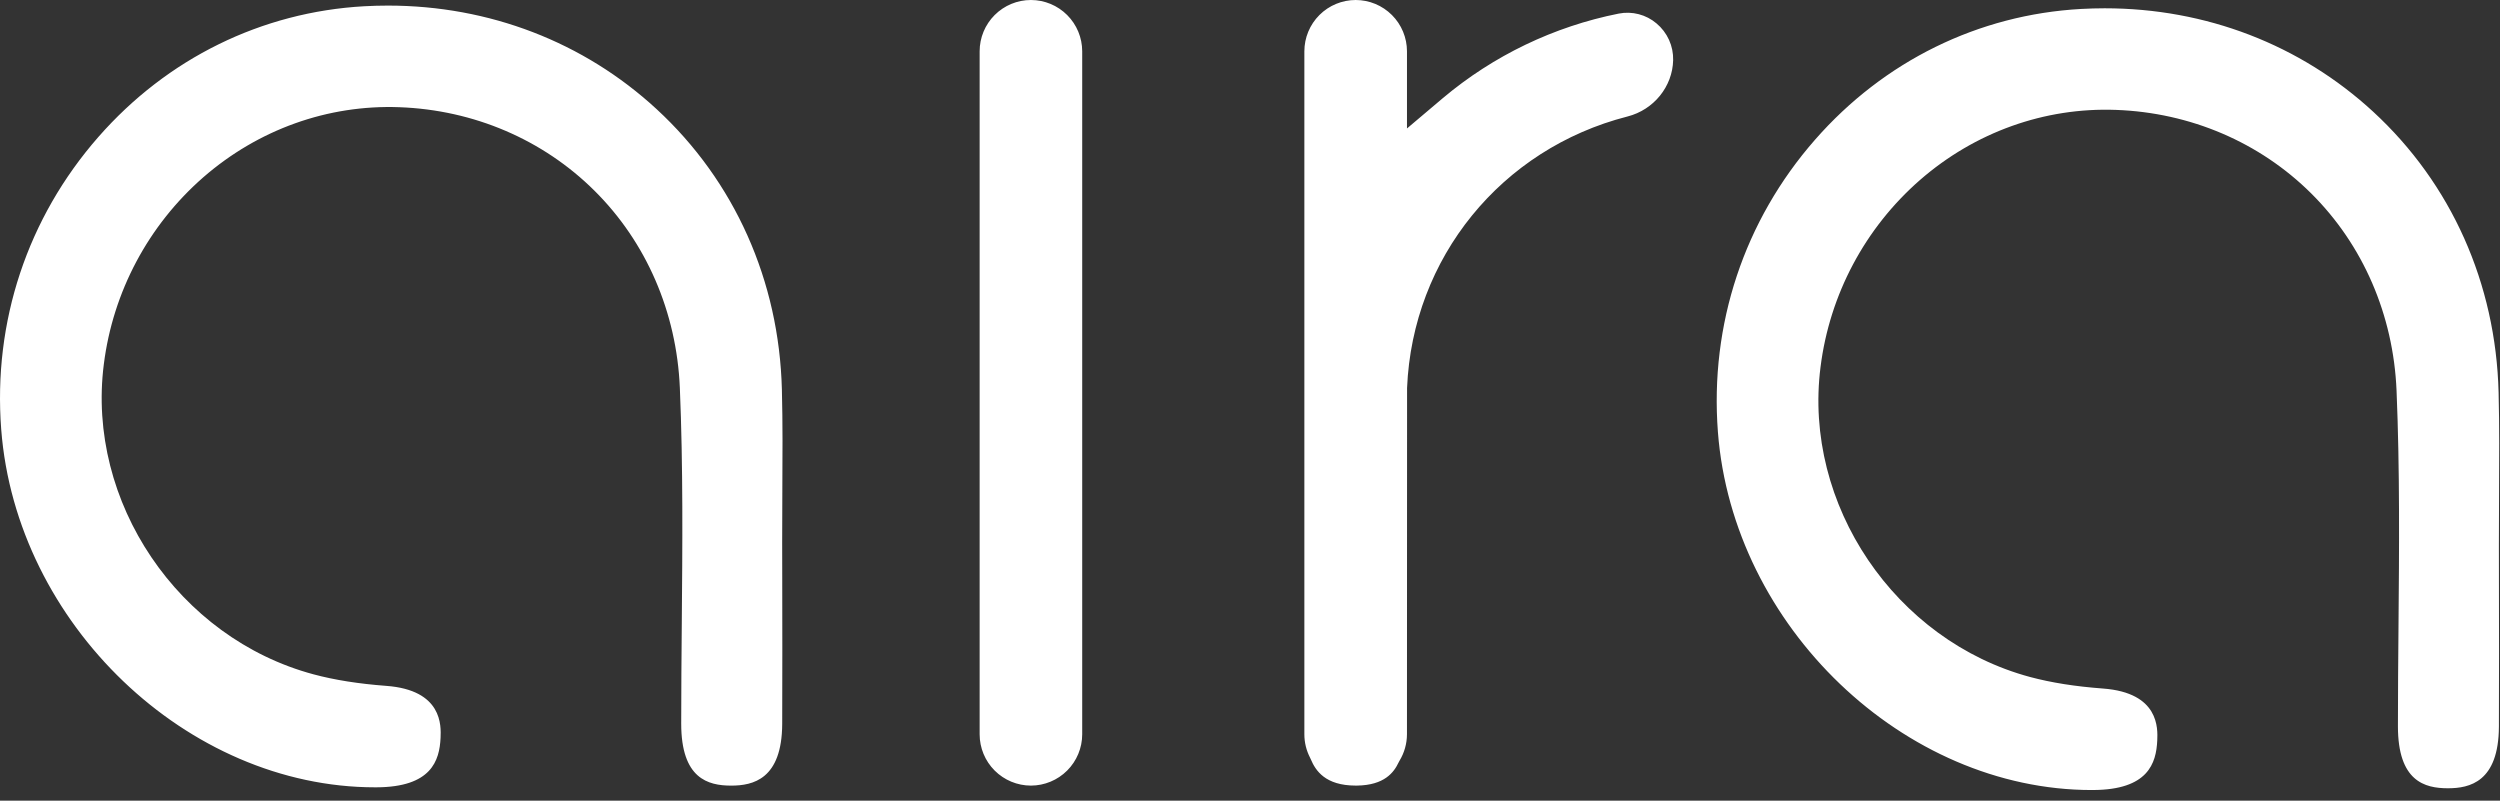 <svg width="153" height="49" viewBox="0 0 153 49" fill="none" xmlns="http://www.w3.org/2000/svg">
<rect x="0" y="0" width="153" height="49" fill="#333333" stroke="none"/>
<path d="M47.852 23.85C47.683 17.182 44.959 11.083 40.183 6.678C35.724 2.564 29.929 0.342 23.743 0.342C23.263 0.342 22.782 0.356 22.298 0.382C16.015 0.731 10.234 3.572 6.02 8.383C1.68 13.336 -0.432 19.69 0.074 26.278C0.985 38.172 11.454 48.184 22.955 48.184H23.037C26.399 48.172 26.9 46.556 26.963 45.148C26.994 44.427 27.089 42.23 23.638 41.975C21.935 41.846 20.479 41.616 19.187 41.269C10.912 39.046 5.276 30.707 6.355 22.285C6.913 17.858 9.078 13.79 12.438 10.854C15.798 7.927 20.061 6.398 24.441 6.561C28.987 6.727 33.226 8.539 36.377 11.666C39.555 14.818 41.41 19.105 41.607 23.738C41.81 28.564 41.765 33.464 41.725 38.201C41.708 40.197 41.69 42.261 41.69 44.287C41.69 47.648 43.325 48.08 44.75 48.08C46.082 48.08 47.855 47.689 47.871 44.306C47.884 41.32 47.878 38.283 47.873 35.345L47.869 33.213C47.867 32.167 47.873 31.122 47.879 30.076C47.891 28.032 47.905 25.918 47.852 23.851V23.85ZM152.914 24.015C152.745 17.348 150.022 11.248 145.245 6.843C140.785 2.73 134.993 0.507 128.806 0.507C128.326 0.507 127.845 0.522 127.36 0.548C121.078 0.897 115.297 3.737 111.082 8.549C106.743 13.499 104.632 19.855 105.136 26.441C106.048 38.337 116.515 48.35 128.018 48.35L128.099 48.349C131.462 48.335 131.962 46.718 132.024 45.312C132.056 44.59 132.153 42.394 128.701 42.138C126.997 42.011 125.54 41.779 124.249 41.434C115.975 39.211 110.338 30.871 111.418 22.449C111.976 18.023 114.14 13.955 117.5 11.019C120.86 8.091 125.125 6.562 129.503 6.726C134.05 6.892 138.288 8.704 141.44 11.831C144.617 14.983 146.473 19.27 146.669 23.901C146.871 28.728 146.829 33.628 146.788 38.368C146.771 40.363 146.752 42.427 146.753 44.451C146.754 47.812 148.388 48.242 149.811 48.242H149.813C151.144 48.242 152.917 47.852 152.933 44.471C152.946 41.485 152.941 38.447 152.935 35.51L152.932 33.376C152.93 32.331 152.936 31.284 152.942 30.238C152.954 28.194 152.967 26.082 152.914 24.015ZM66.231 44.94V3.139C66.23 2.306 65.899 1.508 65.31 0.92C64.722 0.331 63.923 0.001 63.091 0C62.259 0.001 61.462 0.332 60.873 0.921C60.285 1.509 59.954 2.307 59.954 3.139V44.94C59.954 45.772 60.285 46.57 60.873 47.158C61.462 47.746 62.259 48.078 63.091 48.079C63.923 48.078 64.722 47.747 65.31 47.159C65.899 46.57 66.23 45.772 66.231 44.94ZM99.604 7.129C101.211 6.718 102.36 5.299 102.397 3.681C102.407 3.254 102.321 2.83 102.144 2.44C101.967 2.051 101.705 1.706 101.377 1.432C101.062 1.165 100.69 0.972 100.29 0.868C99.89 0.764 99.472 0.752 99.066 0.832C95.099 1.622 91.395 3.402 88.3 6.007L86.107 7.862V3.139C86.106 2.306 85.775 1.508 85.186 0.92C84.597 0.331 83.799 0.001 82.967 0C82.135 0.001 81.337 0.331 80.748 0.92C80.159 1.508 79.828 2.306 79.827 3.139V44.941C79.827 45.44 79.946 45.923 80.176 46.372L80.221 46.468C80.51 47.158 81.106 48.075 82.961 48.078H83.043C84.736 48.056 85.308 47.264 85.591 46.668L85.653 46.553C85.948 46.066 86.104 45.509 86.106 44.94L86.113 23.736C86.448 15.785 91.868 9.111 99.603 7.129H99.604Z" fill="white"/>
</svg>
